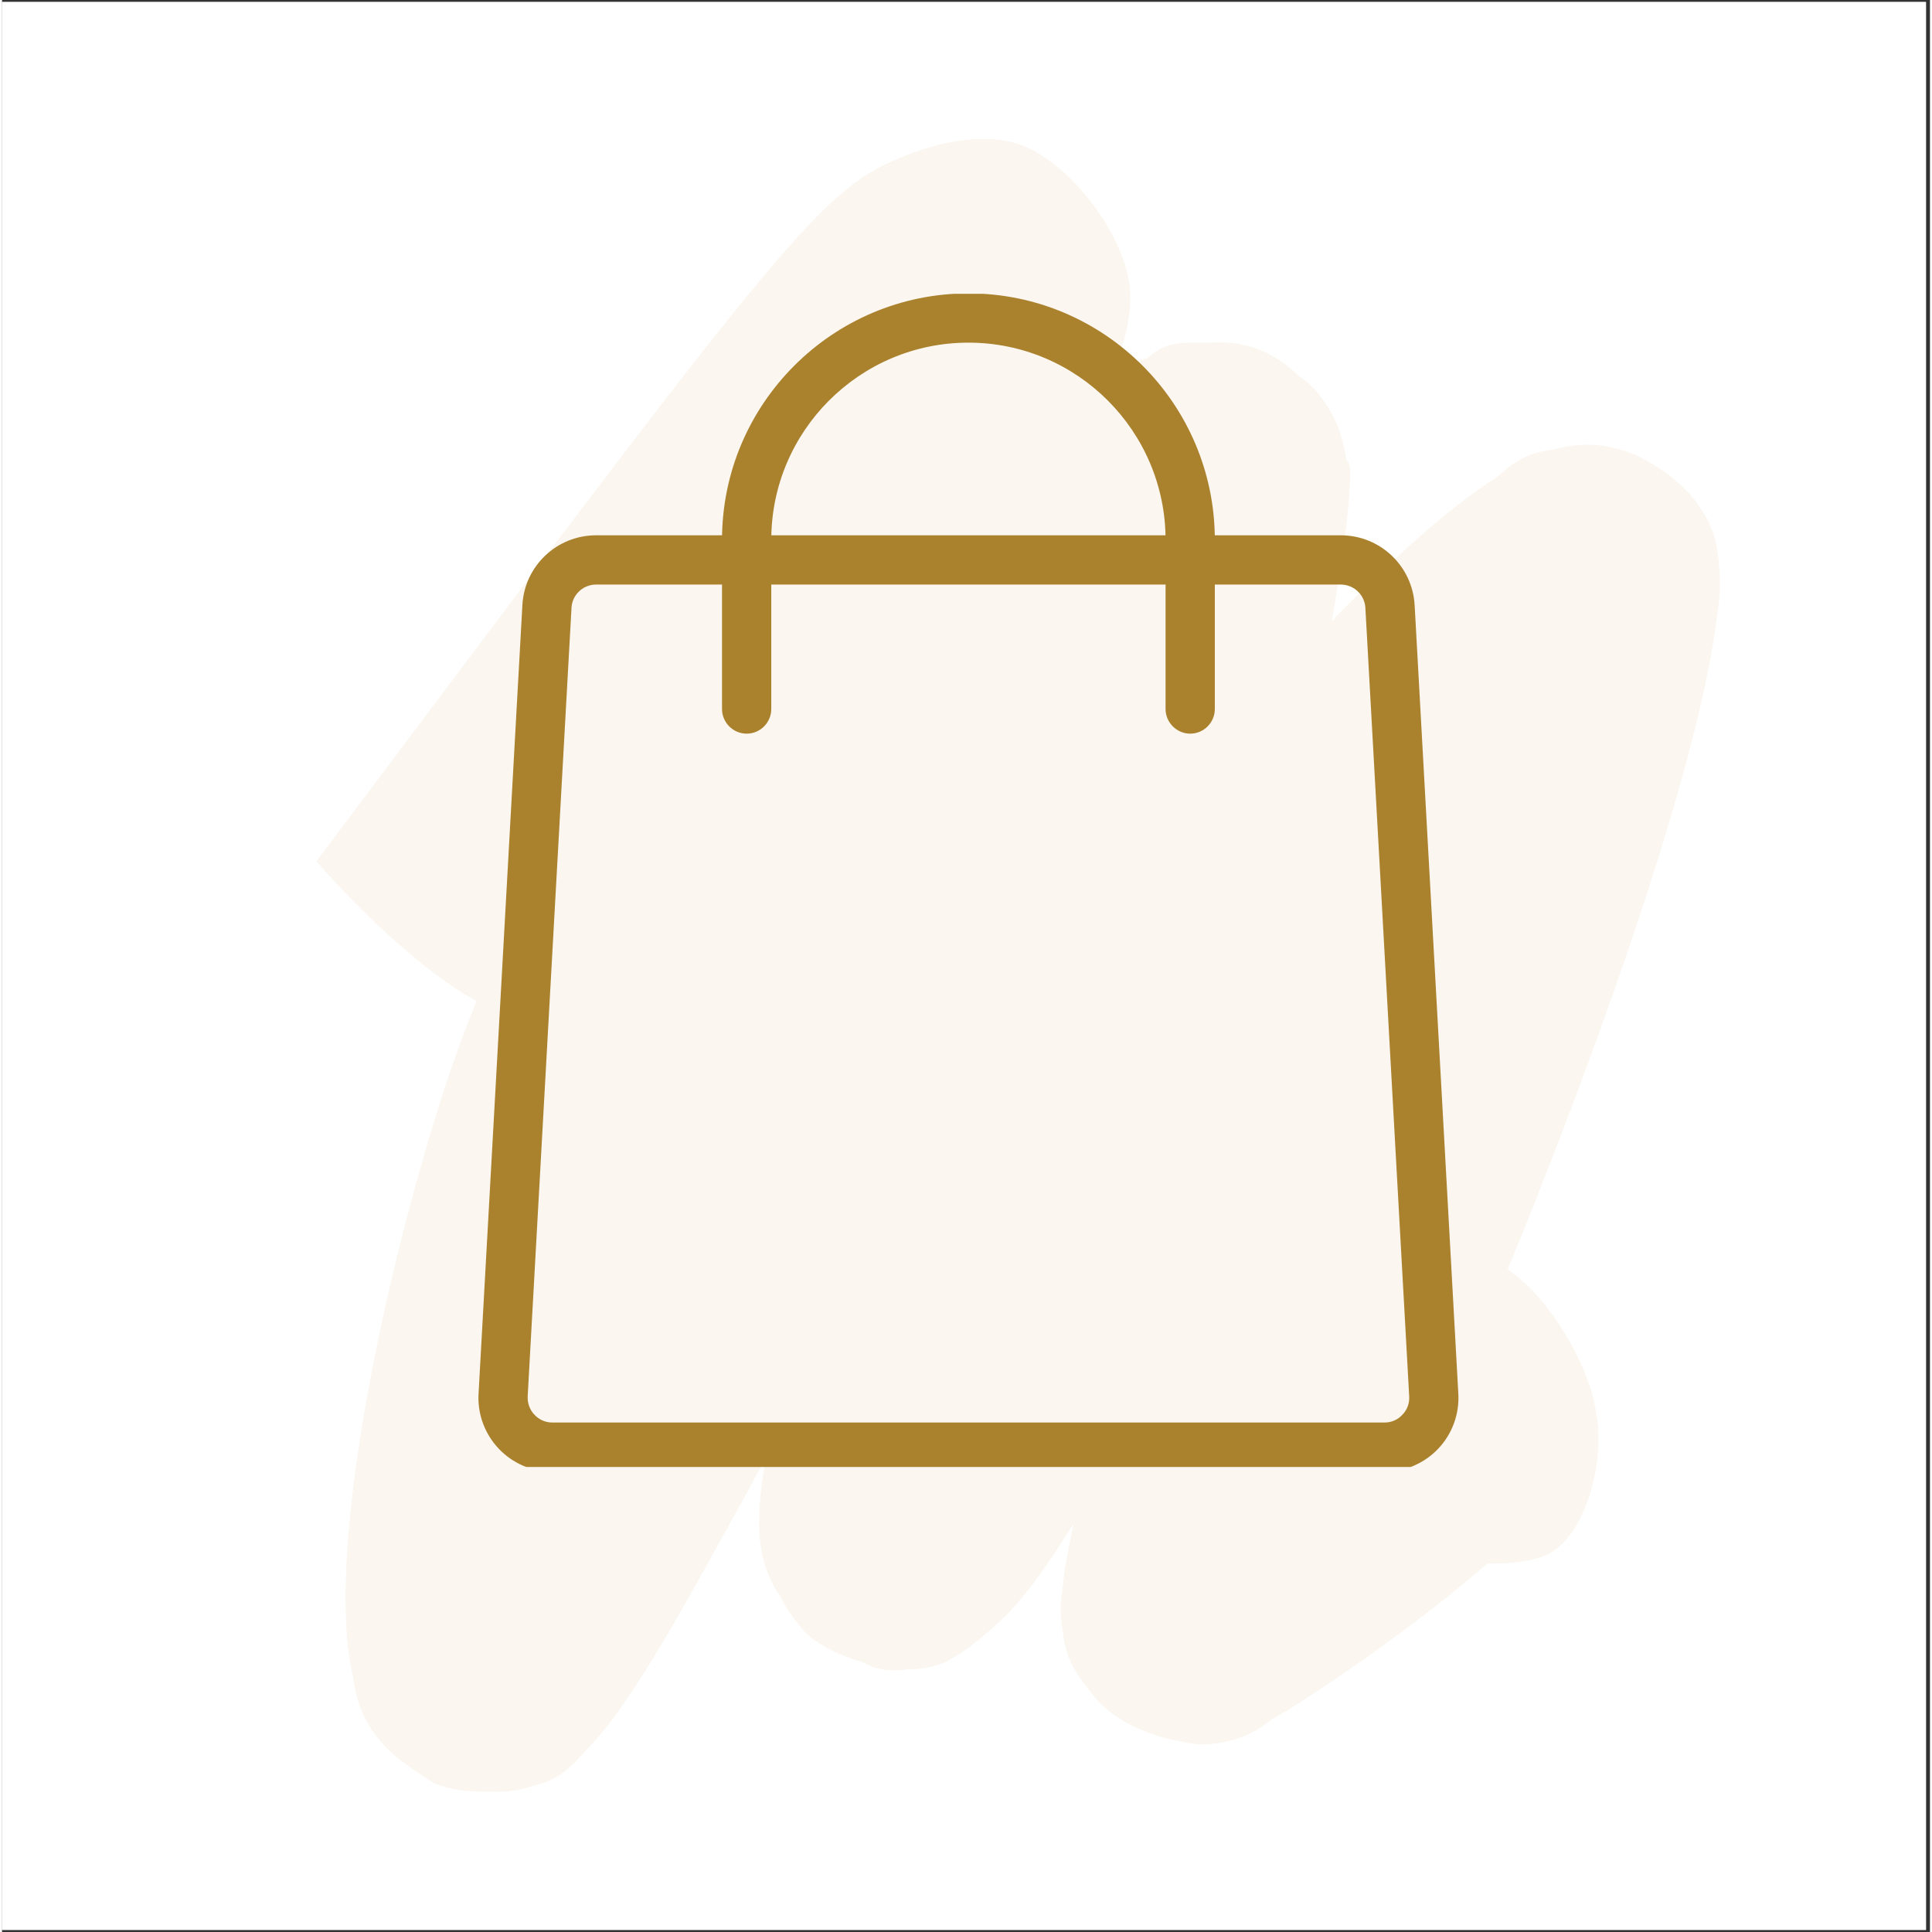 <svg version="1.0" preserveAspectRatio="xMidYMid meet" height="76" viewBox="0 0 56.88 57" zoomAndPan="magnify" width="76" xmlns:xlink="http://www.w3.org/1999/xlink" xmlns="http://www.w3.org/2000/svg"><rect x="0" y="0" width="56.88" height="57" fill="#333333" stroke="none"/><defs><filter id="df3a66b42f" height="100%" width="100%" y="0%" x="0%"><feColorMatrix color-interpolation-filters="sRGB" values="0 0 0 0 1 0 0 0 0 1 0 0 0 0 1 0 0 0 1 0"></feColorMatrix></filter><clipPath id="e4071a947f"><path clip-rule="nonzero" d="M 0 0.059 L 56.762 0.059 L 56.762 56.938 L 0 56.938 Z M 0 0.059"></path></clipPath><clipPath id="b346afc78a"><path clip-rule="nonzero" d="M 0 0.059 L 56.762 0.059 L 56.762 56.938 L 0 56.938 Z M 0 0.059"></path></clipPath><clipPath id="c67e93a687"><path clip-rule="nonzero" d="M 9.098 4 L 50.785 4 L 50.785 53 L 9.098 53 Z M 9.098 4"></path></clipPath><clipPath id="a92d3fc22b"><path clip-rule="nonzero" d="M 9.27 25.414 C 21.887 8.586 23.855 5.992 25.914 4.918 C 27.348 4.203 28.957 3.844 30.121 4.293 C 31.465 4.828 32.984 6.707 33.254 8.32 C 33.52 10.02 32.27 11.988 31.195 14.492 C 29.316 18.879 23.855 27.473 21.887 31.855 C 20.812 34.453 20.367 35.703 19.828 38.121 C 19.023 41.434 19.383 47.52 18.219 49.934 C 17.59 51.367 16.695 52.352 15.621 52.707 C 14.637 53.066 12.848 52.797 11.953 52.082 C 11.059 51.457 10.254 50.473 10.344 48.77 C 10.43 43.223 23.766 19.238 29.137 13.777 C 31.465 11.363 33.879 10.289 35.578 10.109 C 36.652 10.02 37.547 10.379 38.266 11.094 C 39.07 11.809 39.785 13.418 39.695 14.492 C 39.605 15.656 37.727 17.715 37.637 17.625 C 37.547 17.625 39.43 13.508 39.695 13.598 C 39.965 13.688 39.52 17.09 38.98 19.594 C 37.816 24.16 33.52 33.379 32 38.391 C 31.105 41.699 31.105 45.012 30.121 46.801 C 29.582 47.785 28.867 48.414 28.152 48.859 C 27.613 49.219 26.988 49.309 26.273 49.219 C 25.465 49.129 24.305 48.77 23.676 48.145 C 22.961 47.34 22.336 46.176 22.512 44.566 C 22.961 40.27 31.016 28.188 35.402 22.637 C 38.711 18.609 42.828 14.406 45.336 13.418 C 46.41 12.973 47.305 13.062 48.199 13.418 C 49.094 13.867 50.348 14.672 50.613 16.285 C 51.512 21.117 42.113 44.297 38.98 48.859 C 37.996 50.383 37.281 51.098 36.207 51.367 C 35.133 51.637 33.434 51.188 32.535 50.383 C 31.73 49.664 31.016 48.145 31.285 46.891 C 31.73 44.832 35.578 41.699 37.906 40.09 C 39.785 38.656 42.203 36.777 43.723 37.137 C 45.246 37.496 46.855 40.18 47.035 41.699 C 47.305 43.043 46.766 45.191 45.691 45.816 C 44.172 46.711 38.176 45.551 37.727 44.477 C 37.371 43.758 38.801 41.879 39.875 41.523 C 41.309 40.984 45.781 42.059 46.051 43.223 C 46.32 44.742 39.965 49.219 37.906 50.473 C 36.832 51.098 36.117 51.547 35.223 51.457 C 34.148 51.367 32.535 50.473 31.91 49.664 C 31.375 48.949 31.195 48.324 31.285 46.891 C 31.641 41.969 40.504 18.074 43.723 14.492 C 44.617 13.418 45.336 13.242 46.23 13.242 C 47.305 13.152 49.004 13.957 49.719 14.582 C 50.258 15.031 50.527 15.656 50.613 16.285 C 50.703 17.09 50.793 18.074 50.258 19.148 C 49.184 21.297 44.887 23.711 42.113 27.203 C 38.086 32.305 32.449 44.832 29.672 47.609 C 28.688 48.594 28.062 48.949 27.258 49.129 C 26.629 49.309 26.004 49.398 25.379 49.039 C 24.48 48.68 23.051 47.609 22.602 46.445 C 22.066 45.102 22.422 43.582 22.871 41.164 C 24.125 35.078 30.926 13.152 33.699 10.645 C 34.328 10.02 34.863 10.109 35.578 10.109 C 36.387 10.109 37.637 10.555 38.266 11.094 C 38.801 11.449 39.16 11.988 39.43 12.613 C 39.695 13.418 39.875 14.406 39.52 15.477 C 38.801 17.27 35.492 18.789 33.344 21.652 C 29.762 26.664 24.93 38.746 21.887 44.207 C 20.098 47.43 18.574 50.293 17.234 51.637 C 16.695 52.262 16.34 52.531 15.621 52.707 C 14.816 52.887 13.652 52.977 12.758 52.621 C 11.863 52.082 10.789 51.188 10.43 49.754 C 9.445 46.535 11.059 38.48 12.848 32.75 C 14.816 26.309 20.098 16.82 22.781 13.152 C 23.945 11.449 24.93 9.84 25.914 9.84 C 26.988 9.93 28.777 11.539 28.867 13.062 C 29.047 16.461 19.828 29.441 15.98 30.066 C 13.562 30.426 9.27 25.414 9.27 25.414"></path></clipPath><mask id="e60e714190"><g filter="url(#df3a66b42f)"><rect fill-opacity="0.5" height="82.08" y="-12.54" fill="#000000" width="81.907" x="-12.514"></rect></g></mask><clipPath id="9a47e8a5e1"><path clip-rule="nonzero" d="M 0.102 0 L 41.785 0 L 41.785 49 L 0.102 49 Z M 0.102 0"></path></clipPath><clipPath id="cc8fd37c4b"><path clip-rule="nonzero" d="M 0.27 21.414 C 12.887 4.586 14.855 1.992 16.914 0.918 C 18.348 0.203 19.957 -0.156 21.121 0.293 C 22.465 0.828 23.984 2.707 24.254 4.32 C 24.52 6.02 23.27 7.988 22.195 10.492 C 20.316 14.879 14.855 23.473 12.887 27.855 C 11.812 30.453 11.367 31.703 10.828 34.121 C 10.023 37.434 10.383 43.52 9.219 45.934 C 8.59 47.367 7.695 48.352 6.621 48.707 C 5.637 49.066 3.848 48.797 2.953 48.082 C 2.059 47.457 1.254 46.473 1.344 44.77 C 1.43 39.223 14.766 15.238 20.137 9.777 C 22.465 7.363 24.879 6.289 26.578 6.109 C 27.652 6.02 28.547 6.379 29.266 7.094 C 30.07 7.809 30.785 9.418 30.695 10.492 C 30.605 11.656 28.727 13.715 28.637 13.625 C 28.547 13.625 30.43 9.508 30.695 9.598 C 30.965 9.688 30.52 13.09 29.98 15.594 C 28.816 20.16 24.52 29.379 23 34.391 C 22.105 37.699 22.105 41.012 21.121 42.801 C 20.582 43.785 19.867 44.414 19.152 44.859 C 18.613 45.219 17.988 45.309 17.273 45.219 C 16.465 45.129 15.305 44.77 14.676 44.145 C 13.961 43.34 13.336 42.176 13.512 40.566 C 13.961 36.27 22.016 24.188 26.402 18.637 C 29.711 14.609 33.828 10.406 36.336 9.418 C 37.41 8.973 38.305 9.062 39.199 9.418 C 40.094 9.867 41.348 10.672 41.613 12.285 C 42.512 17.117 33.113 40.297 29.98 44.859 C 28.996 46.383 28.281 47.098 27.207 47.367 C 26.133 47.637 24.434 47.188 23.535 46.383 C 22.73 45.664 22.016 44.145 22.285 42.891 C 22.73 40.832 26.578 37.699 28.906 36.09 C 30.785 34.656 33.203 32.777 34.723 33.137 C 36.246 33.496 37.855 36.18 38.035 37.699 C 38.305 39.043 37.766 41.191 36.691 41.816 C 35.172 42.711 29.176 41.551 28.727 40.477 C 28.371 39.758 29.801 37.879 30.875 37.523 C 32.309 36.984 36.781 38.059 37.051 39.223 C 37.32 40.742 30.965 45.219 28.906 46.473 C 27.832 47.098 27.117 47.547 26.223 47.457 C 25.148 47.367 23.535 46.473 22.91 45.664 C 22.375 44.949 22.195 44.324 22.285 42.891 C 22.641 37.969 31.504 14.074 34.723 10.492 C 35.617 9.418 36.336 9.242 37.23 9.242 C 38.305 9.152 40.004 9.957 40.719 10.582 C 41.258 11.031 41.527 11.656 41.613 12.285 C 41.703 13.09 41.793 14.074 41.258 15.148 C 40.184 17.297 35.887 19.711 33.113 23.203 C 29.086 28.305 23.449 40.832 20.672 43.609 C 19.688 44.594 19.062 44.949 18.258 45.129 C 17.629 45.309 17.004 45.398 16.379 45.039 C 15.48 44.68 14.051 43.609 13.602 42.445 C 13.066 41.102 13.422 39.582 13.871 37.164 C 15.125 31.078 21.926 9.152 24.699 6.645 C 25.328 6.02 25.863 6.109 26.578 6.109 C 27.387 6.109 28.637 6.555 29.266 7.094 C 29.801 7.449 30.16 7.988 30.43 8.613 C 30.695 9.418 30.875 10.406 30.52 11.477 C 29.801 13.27 26.492 14.789 24.344 17.652 C 20.762 22.664 15.93 34.746 12.887 40.207 C 11.098 43.43 9.574 46.293 8.234 47.637 C 7.695 48.262 7.34 48.531 6.621 48.707 C 5.816 48.887 4.652 48.977 3.758 48.621 C 2.863 48.082 1.789 47.188 1.43 45.754 C 0.445 42.535 2.059 34.48 3.848 28.75 C 5.816 22.309 11.098 12.82 13.781 9.152 C 14.945 7.449 15.93 5.84 16.914 5.84 C 17.988 5.93 19.777 7.539 19.867 9.062 C 20.047 12.461 10.828 25.441 6.98 26.066 C 4.562 26.426 0.27 21.414 0.27 21.414"></path></clipPath><clipPath id="759f769096"><rect height="49" y="0" width="42" x="0"></rect></clipPath><clipPath id="0847fa7052"><path clip-rule="nonzero" d="M 14 15 L 43 15 L 43 43.281 L 14 43.281 Z M 14 15"></path></clipPath><clipPath id="ac41ce4b77"><path clip-rule="nonzero" d="M 21 8.668 L 36 8.668 L 36 22 L 21 22 Z M 21 8.668"></path></clipPath><clipPath id="9984df3afa"><rect height="57" y="0" width="57" x="0"></rect></clipPath></defs><g clip-path="url(#e4071a947f)"><path fill-rule="nonzero" fill-opacity="1" d="M 0 0.059 L 56.879 0.059 L 56.879 56.941 L 0 56.941 Z M 0 0.059" fill="#ffffff"></path><g transform="matrix(1, 0, 0, 1, 0, 0)"><g clip-path="url(#9984df3afa)"><g clip-path="url(#b346afc78a)"><path fill-rule="nonzero" fill-opacity="1" d="M 0 0.059 L 57.188 0.059 L 57.188 57.25 L 0 57.25 Z M 0 0.059" fill="#ffffff"></path></g><g clip-path="url(#c67e93a687)"><g clip-path="url(#a92d3fc22b)"><g mask="url(#e60e714190)"><g transform="matrix(1, 0, 0, 1, 9, 4)"><g clip-path="url(#759f769096)"><g clip-path="url(#9a47e8a5e1)"><g clip-path="url(#cc8fd37c4b)"><rect fill-opacity="1" height="98.496" y="-24.748" fill="#f7eee0" width="98.289" x="-29.704"></rect></g></g></g></g></g></g></g><g clip-path="url(#0847fa7052)"><path fill-rule="nonzero" fill-opacity="1" d="M 40.789 43.422 L 16.234 43.422 C 15.637 43.422 15.059 43.172 14.652 42.738 C 14.242 42.305 14.023 41.715 14.059 41.117 L 15.352 17.852 C 15.414 16.695 16.371 15.793 17.527 15.793 L 39.496 15.793 C 40.656 15.793 41.609 16.695 41.676 17.852 L 42.965 41.117 C 43 41.715 42.785 42.305 42.375 42.738 C 41.965 43.172 41.387 43.422 40.789 43.422 Z M 17.527 17.246 C 17.141 17.246 16.82 17.547 16.801 17.934 L 15.508 41.199 C 15.5 41.402 15.57 41.594 15.707 41.738 C 15.848 41.887 16.031 41.969 16.234 41.969 L 40.789 41.969 C 40.992 41.969 41.18 41.887 41.316 41.738 C 41.457 41.594 41.527 41.402 41.516 41.199 L 40.223 17.934 C 40.203 17.547 39.883 17.246 39.496 17.246 Z M 17.527 17.246" fill="#aa812d"></path></g><g clip-path="url(#ac41ce4b77)"><path fill-rule="nonzero" fill-opacity="1" d="M 35.055 21.645 C 34.656 21.645 34.328 21.316 34.328 20.918 L 34.328 15.926 C 34.328 12.719 31.719 10.109 28.512 10.109 C 25.305 10.109 22.695 12.719 22.695 15.926 L 22.695 20.918 C 22.695 21.316 22.371 21.645 21.969 21.645 C 21.566 21.645 21.242 21.316 21.242 20.918 L 21.242 15.926 C 21.242 11.918 24.504 8.656 28.512 8.656 C 32.52 8.656 35.781 11.918 35.781 15.926 L 35.781 20.918 C 35.781 21.316 35.457 21.645 35.055 21.645 Z M 35.055 21.645" fill="#aa812d"></path></g></g></g></g></svg>